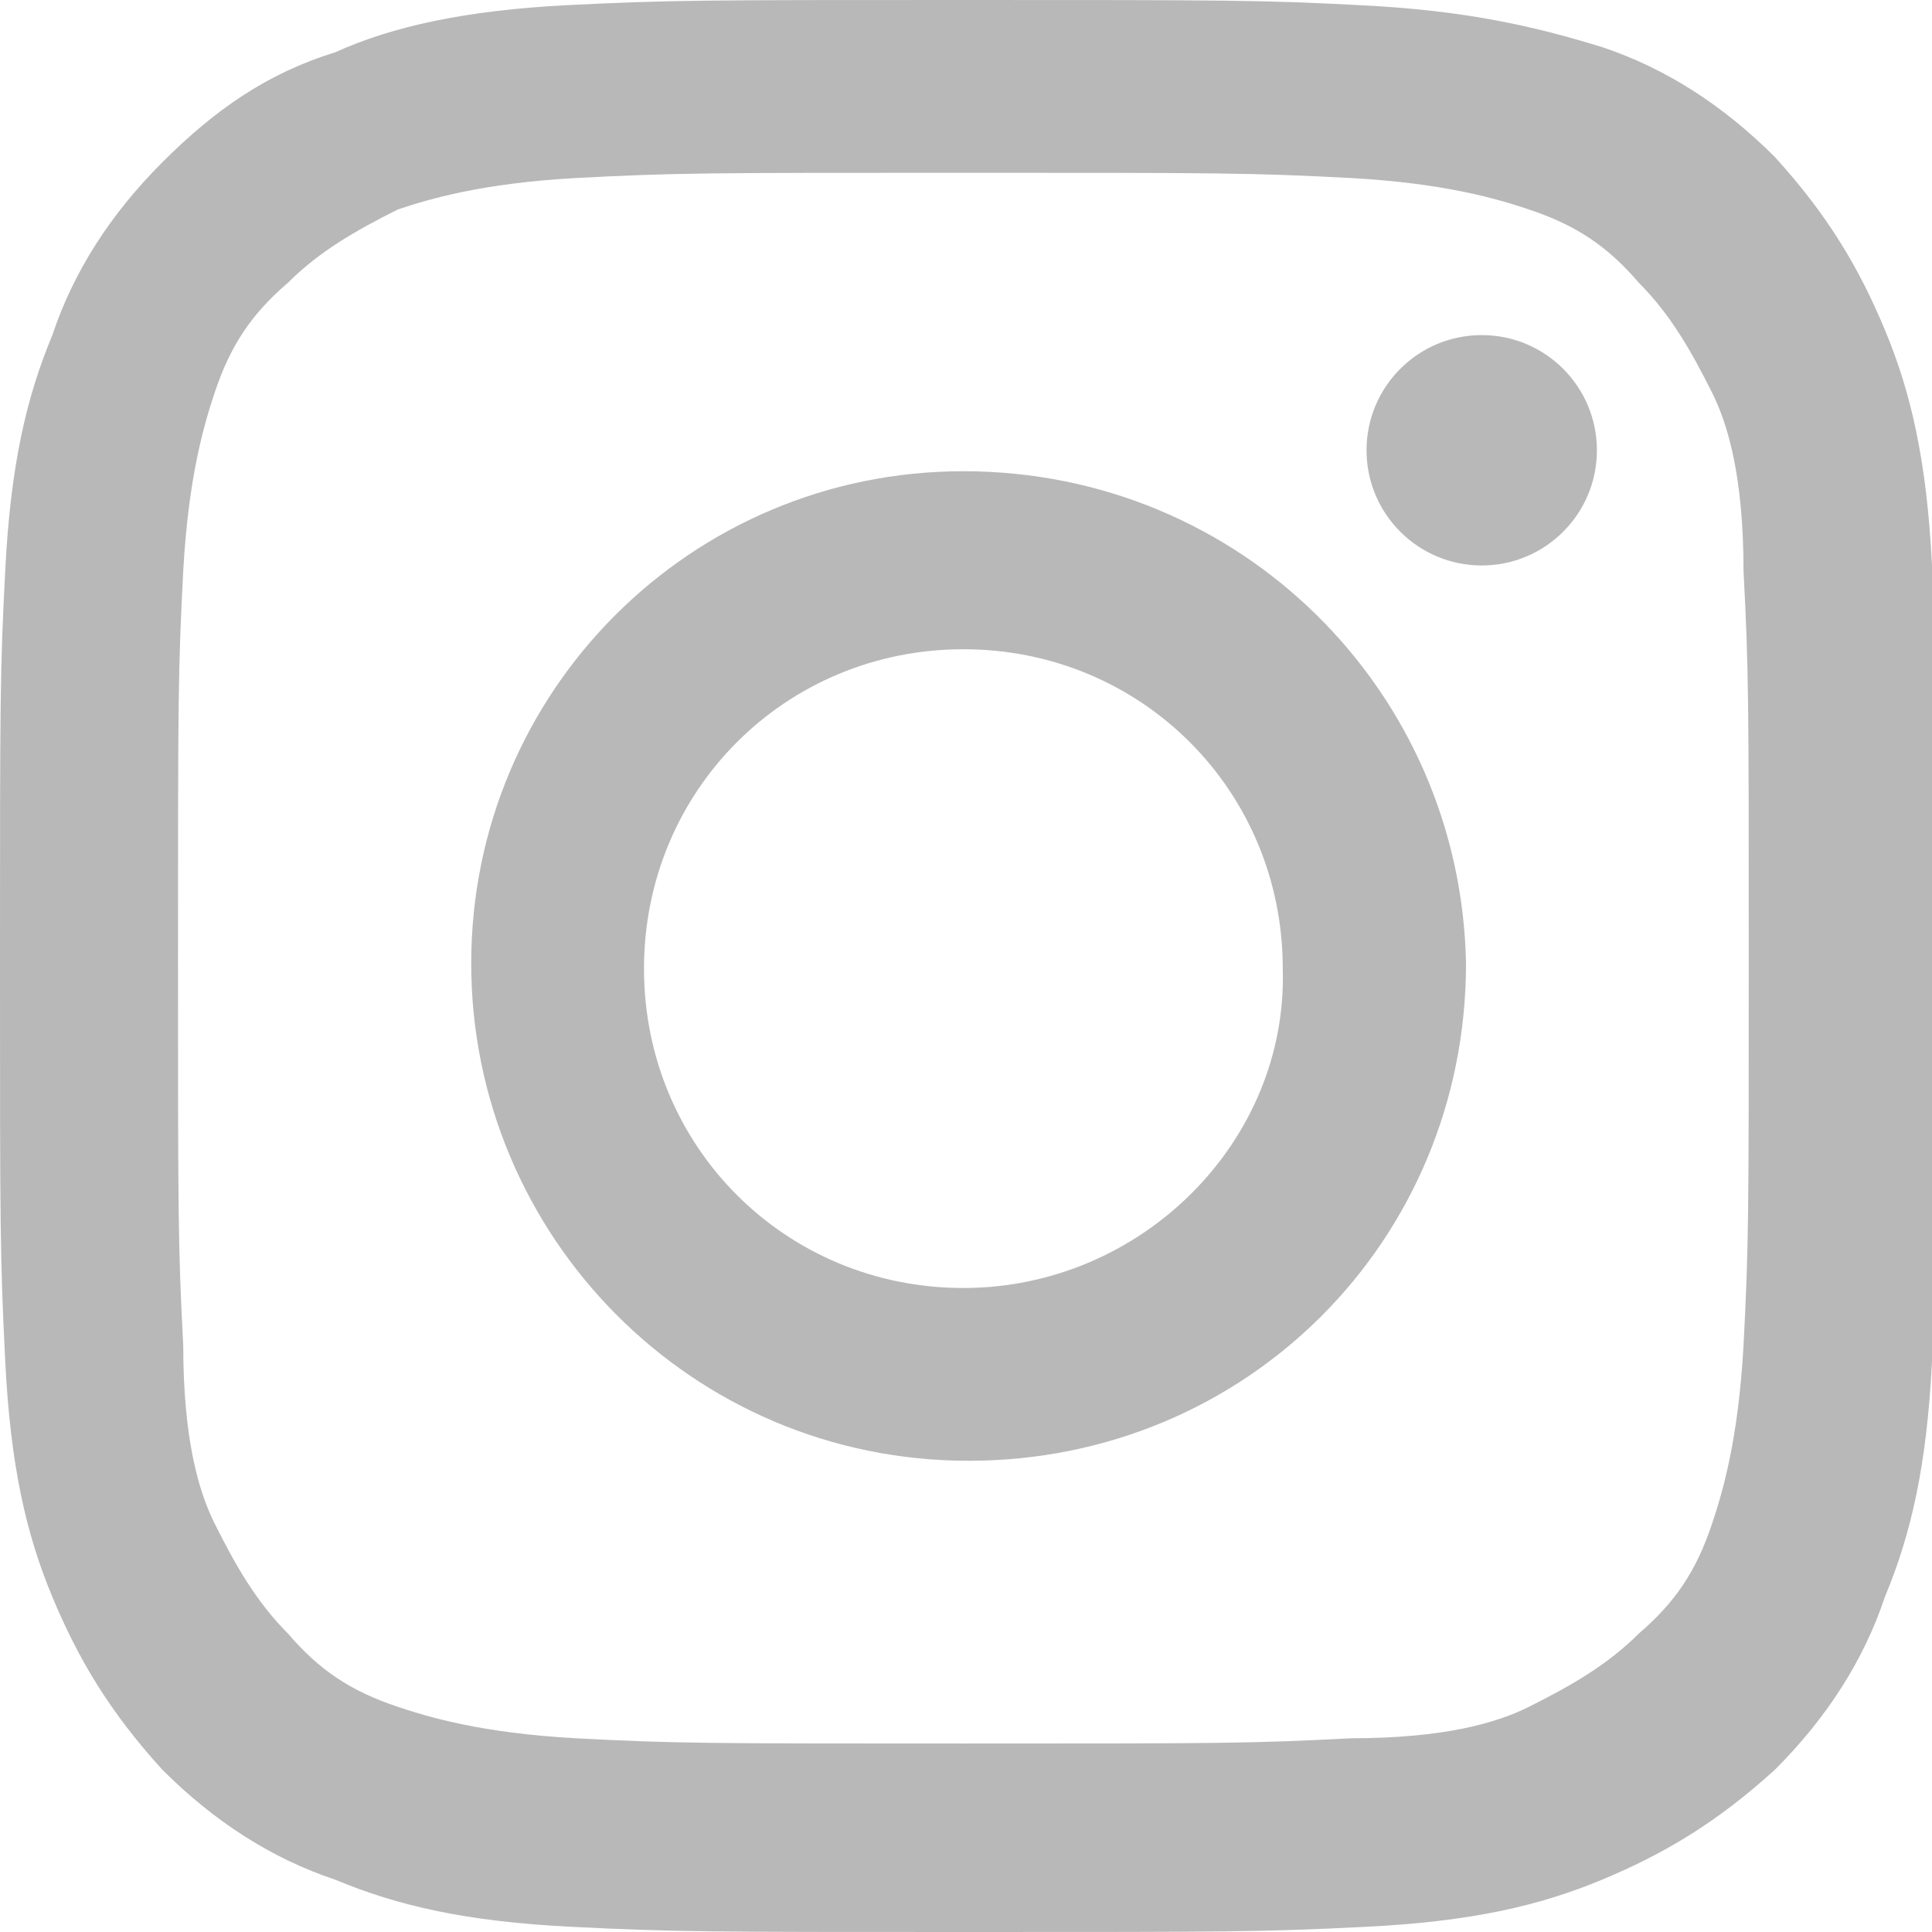 <?xml version="1.0" encoding="utf-8"?>
<!-- Generator: Adobe Illustrator 25.1.0, SVG Export Plug-In . SVG Version: 6.00 Build 0)  -->
<svg version="1.1" id="レイヤー_1" xmlns="http://www.w3.org/2000/svg" xmlns:xlink="http://www.w3.org/1999/xlink" x="0px"
	 y="0px" viewBox="0 0 36.9 36.9" style="enable-background:new 0 0 36.9 36.9;" xml:space="preserve">
<style type="text/css">
	.st0{fill:#B8B8B9;}
</style>
<g>
	<path class="st0" d="M18.4,3.3c4.9,0,5.5,0,7.4,0.1c1.8,0.1,2.8,0.4,3.4,0.6c0.9,0.3,1.5,0.7,2.1,1.4c0.6,0.6,1,1.3,1.4,2.1
		c0.3,0.6,0.6,1.6,0.6,3.4c0.1,1.9,0.1,2.5,0.1,7.4s0,5.5-0.1,7.4c-0.1,1.8-0.4,2.8-0.6,3.4c-0.3,0.9-0.7,1.5-1.4,2.1
		c-0.6,0.6-1.3,1-2.1,1.4c-0.6,0.3-1.6,0.6-3.4,0.6c-1.9,0.1-2.5,0.1-7.4,0.1s-5.5,0-7.4-0.1c-1.8-0.1-2.8-0.4-3.4-0.6
		c-0.9-0.3-1.5-0.7-2.1-1.4c-0.6-0.6-1-1.3-1.4-2.1c-0.3-0.6-0.6-1.6-0.6-3.4c-0.1-1.9-0.1-2.5-0.1-7.4s0-5.5,0.1-7.4
		c0.1-1.8,0.4-2.8,0.6-3.4c0.3-0.9,0.7-1.5,1.4-2.1c0.6-0.6,1.3-1,2.1-1.4C8.2,3.8,9.2,3.5,11,3.4C12.9,3.3,13.5,3.3,18.4,3.3
		 M18.4,0c-5,0-5.6,0-7.6,0.1C8.9,0.2,7.5,0.5,6.4,1C5.1,1.4,4.1,2.1,3.1,3.1c-1,1-1.7,2.1-2.1,3.3c-0.5,1.2-0.8,2.5-0.9,4.5
		C0,12.8,0,13.4,0,18.4c0,5,0,5.6,0.1,7.6c0.1,2,0.4,3.3,0.9,4.5c0.5,1.2,1.1,2.2,2.1,3.3c1,1,2.1,1.7,3.3,2.1
		c1.2,0.5,2.5,0.8,4.5,0.9c2,0.1,2.6,0.1,7.6,0.1s5.6,0,7.6-0.1c2-0.1,3.3-0.4,4.5-0.9c1.2-0.5,2.2-1.1,3.3-2.1c1-1,1.7-2.1,2.1-3.3
		c0.5-1.2,0.8-2.5,0.9-4.5c0.1-2,0.1-2.6,0.1-7.6s0-5.6-0.1-7.6c-0.1-2-0.4-3.3-0.9-4.5c-0.5-1.2-1.1-2.2-2.1-3.3
		c-1-1-2.1-1.7-3.3-2.1C29.3,0.5,28,0.2,26,0.1C24.1,0,23.4,0,18.4,0L18.4,0z"/>
	<path class="st0" d="M18.4,9C13.2,9,9,13.2,9,18.4c0,5.2,4.2,9.5,9.5,9.5s9.5-4.2,9.5-9.5C27.9,13.2,23.7,9,18.4,9z M18.4,24.6
		c-3.4,0-6.1-2.7-6.1-6.1c0-3.4,2.7-6.1,6.1-6.1c3.4,0,6.1,2.7,6.1,6.1C24.6,21.8,21.8,24.6,18.4,24.6z"/>
	<circle class="st0" cx="28.3" cy="8.6" r="2.2"/>
</g>
</svg>

